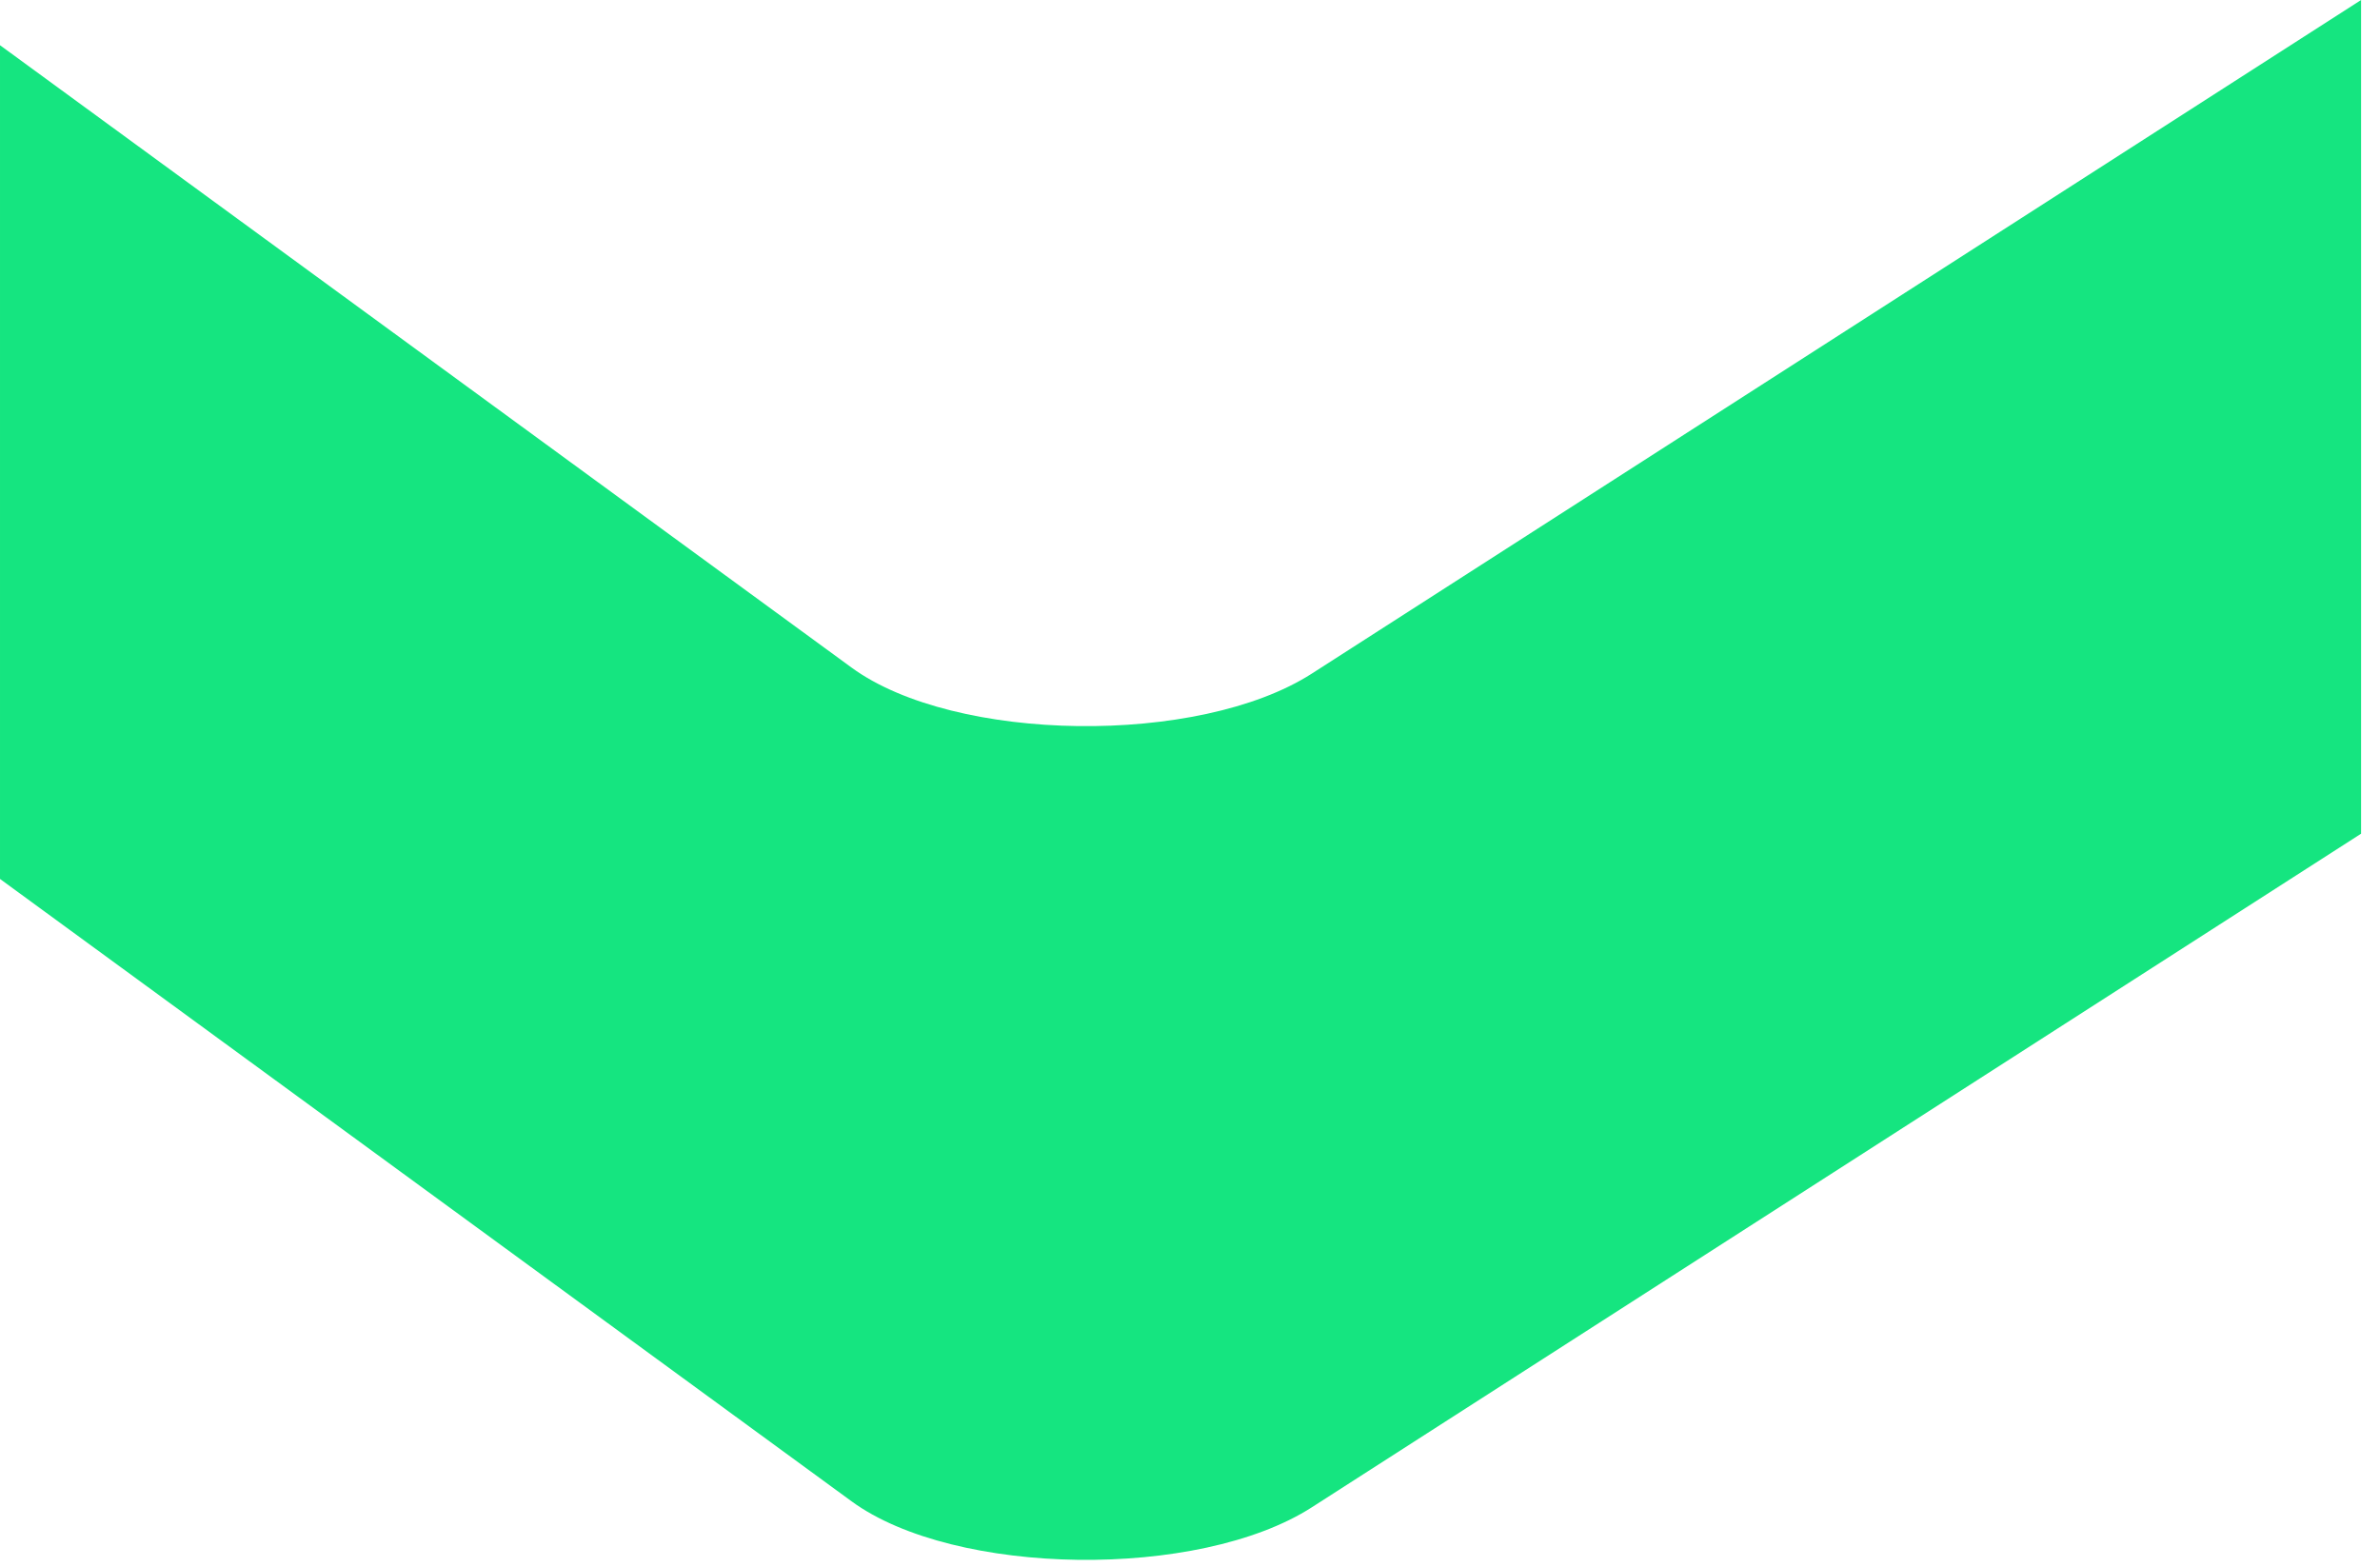 <svg xmlns="http://www.w3.org/2000/svg" width="79" height="52" viewBox="0 0 79 52" fill="none"><path fill-rule="evenodd" clip-rule="evenodd" d="M43.542 50.033L78.372 27.673V0L43.542 22.36C39.789 24.768 31.691 24.662 28.266 22.159L6.86646e-05 1.501V29.175L28.266 49.833C31.691 52.336 39.789 52.443 43.542 50.033Z" fill="#15E580"></path></svg>